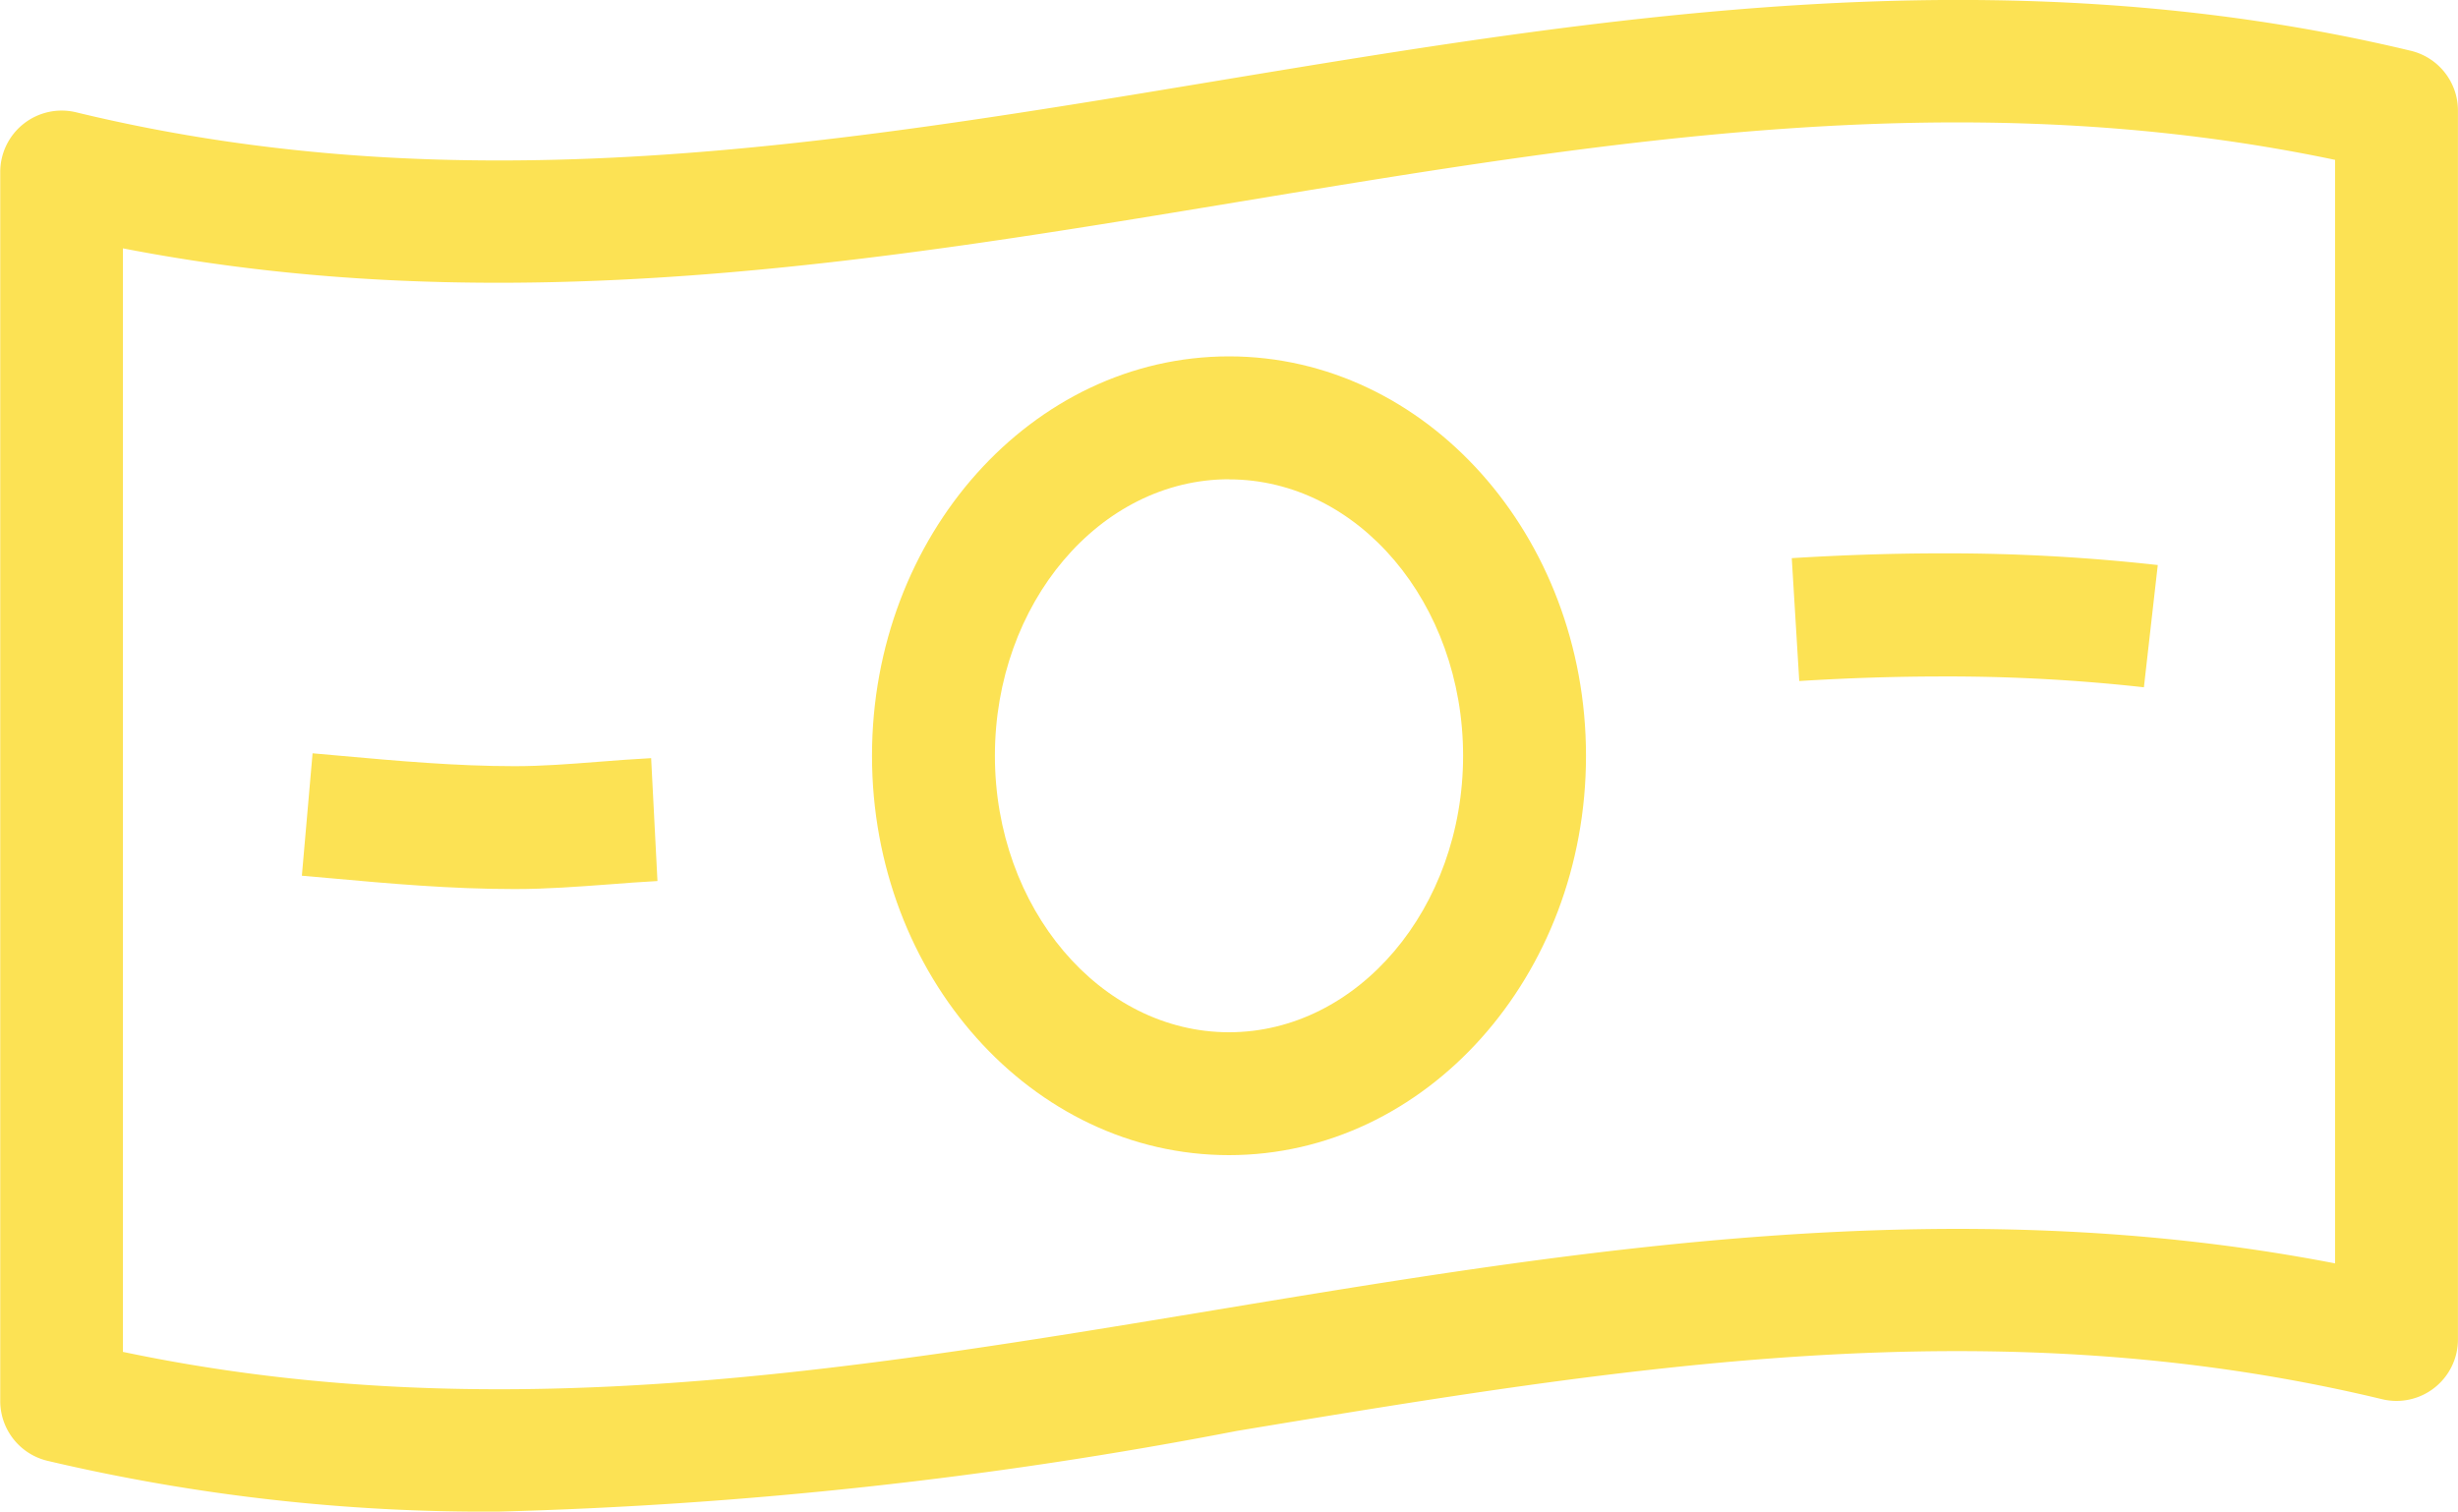 <svg xmlns="http://www.w3.org/2000/svg" width="42" height="25.832" viewBox="0 0 42 25.832"><g transform="translate(-2182.944 -3025.63)"><path d="M2191.456,3051.462a32.645,32.645,0,0,1-7.708-.87,1.051,1.051,0,0,1-.8-1.021v-21a1.05,1.05,0,0,1,1.3-1.021c6.614,1.6,12.871.559,19.495-.539,6.555-1.086,13.333-2.208,20.4-.512a1.05,1.05,0,0,1,.8,1.021v21a1.05,1.05,0,0,1-1.295,1.021c-6.657-1.6-12.93-.558-19.571.542A77.118,77.118,0,0,1,2191.456,3051.462Zm-6.412-2.73c6.319,1.33,12.336.333,18.691-.72,6.154-1.019,12.5-2.071,19.109-.792v-18.858c-6.36-1.333-12.393-.333-18.766.722-6.136,1.016-12.469,2.066-19.034.79Z" transform="translate(0 0)" fill="#fce254"/><path d="M2520.29,3130.287a30.279,30.279,0,0,0-3.43-.185c-.793,0-1.6.025-2.459.078l-.128-2.1c.9-.055,1.751-.082,2.588-.082a32.388,32.388,0,0,1,3.666.2Z" transform="translate(-300.713 -92.912)" fill="#fce254"/><path d="M2350.269,3105.2c-3.365,0-6.1-3.062-6.1-6.825s2.738-6.825,6.1-6.825,6.1,3.062,6.1,6.825S2353.634,3105.2,2350.269,3105.2Zm0-11.55c-2.207,0-4,2.12-4,4.725s1.8,4.725,4,4.725,4-2.12,4-4.725S2352.476,3093.652,2350.269,3093.652Z" transform="translate(-146.325 -59.83)" fill="#fce254"/><path d="M2242.412,3167.262c-1.1,0-2.147-.094-3.162-.186l-.478-.042.183-2.092.482.043c.969.087,1.971.177,2.974.177.465,0,.934-.036,1.429-.075.292-.023.594-.046.9-.062l.108,2.1c-.275.014-.55.036-.841.058C2243.491,3167.221,2242.959,3167.262,2242.412,3167.262Z" transform="translate(-50.67 -126.439)" fill="#fce254"/></g></svg>